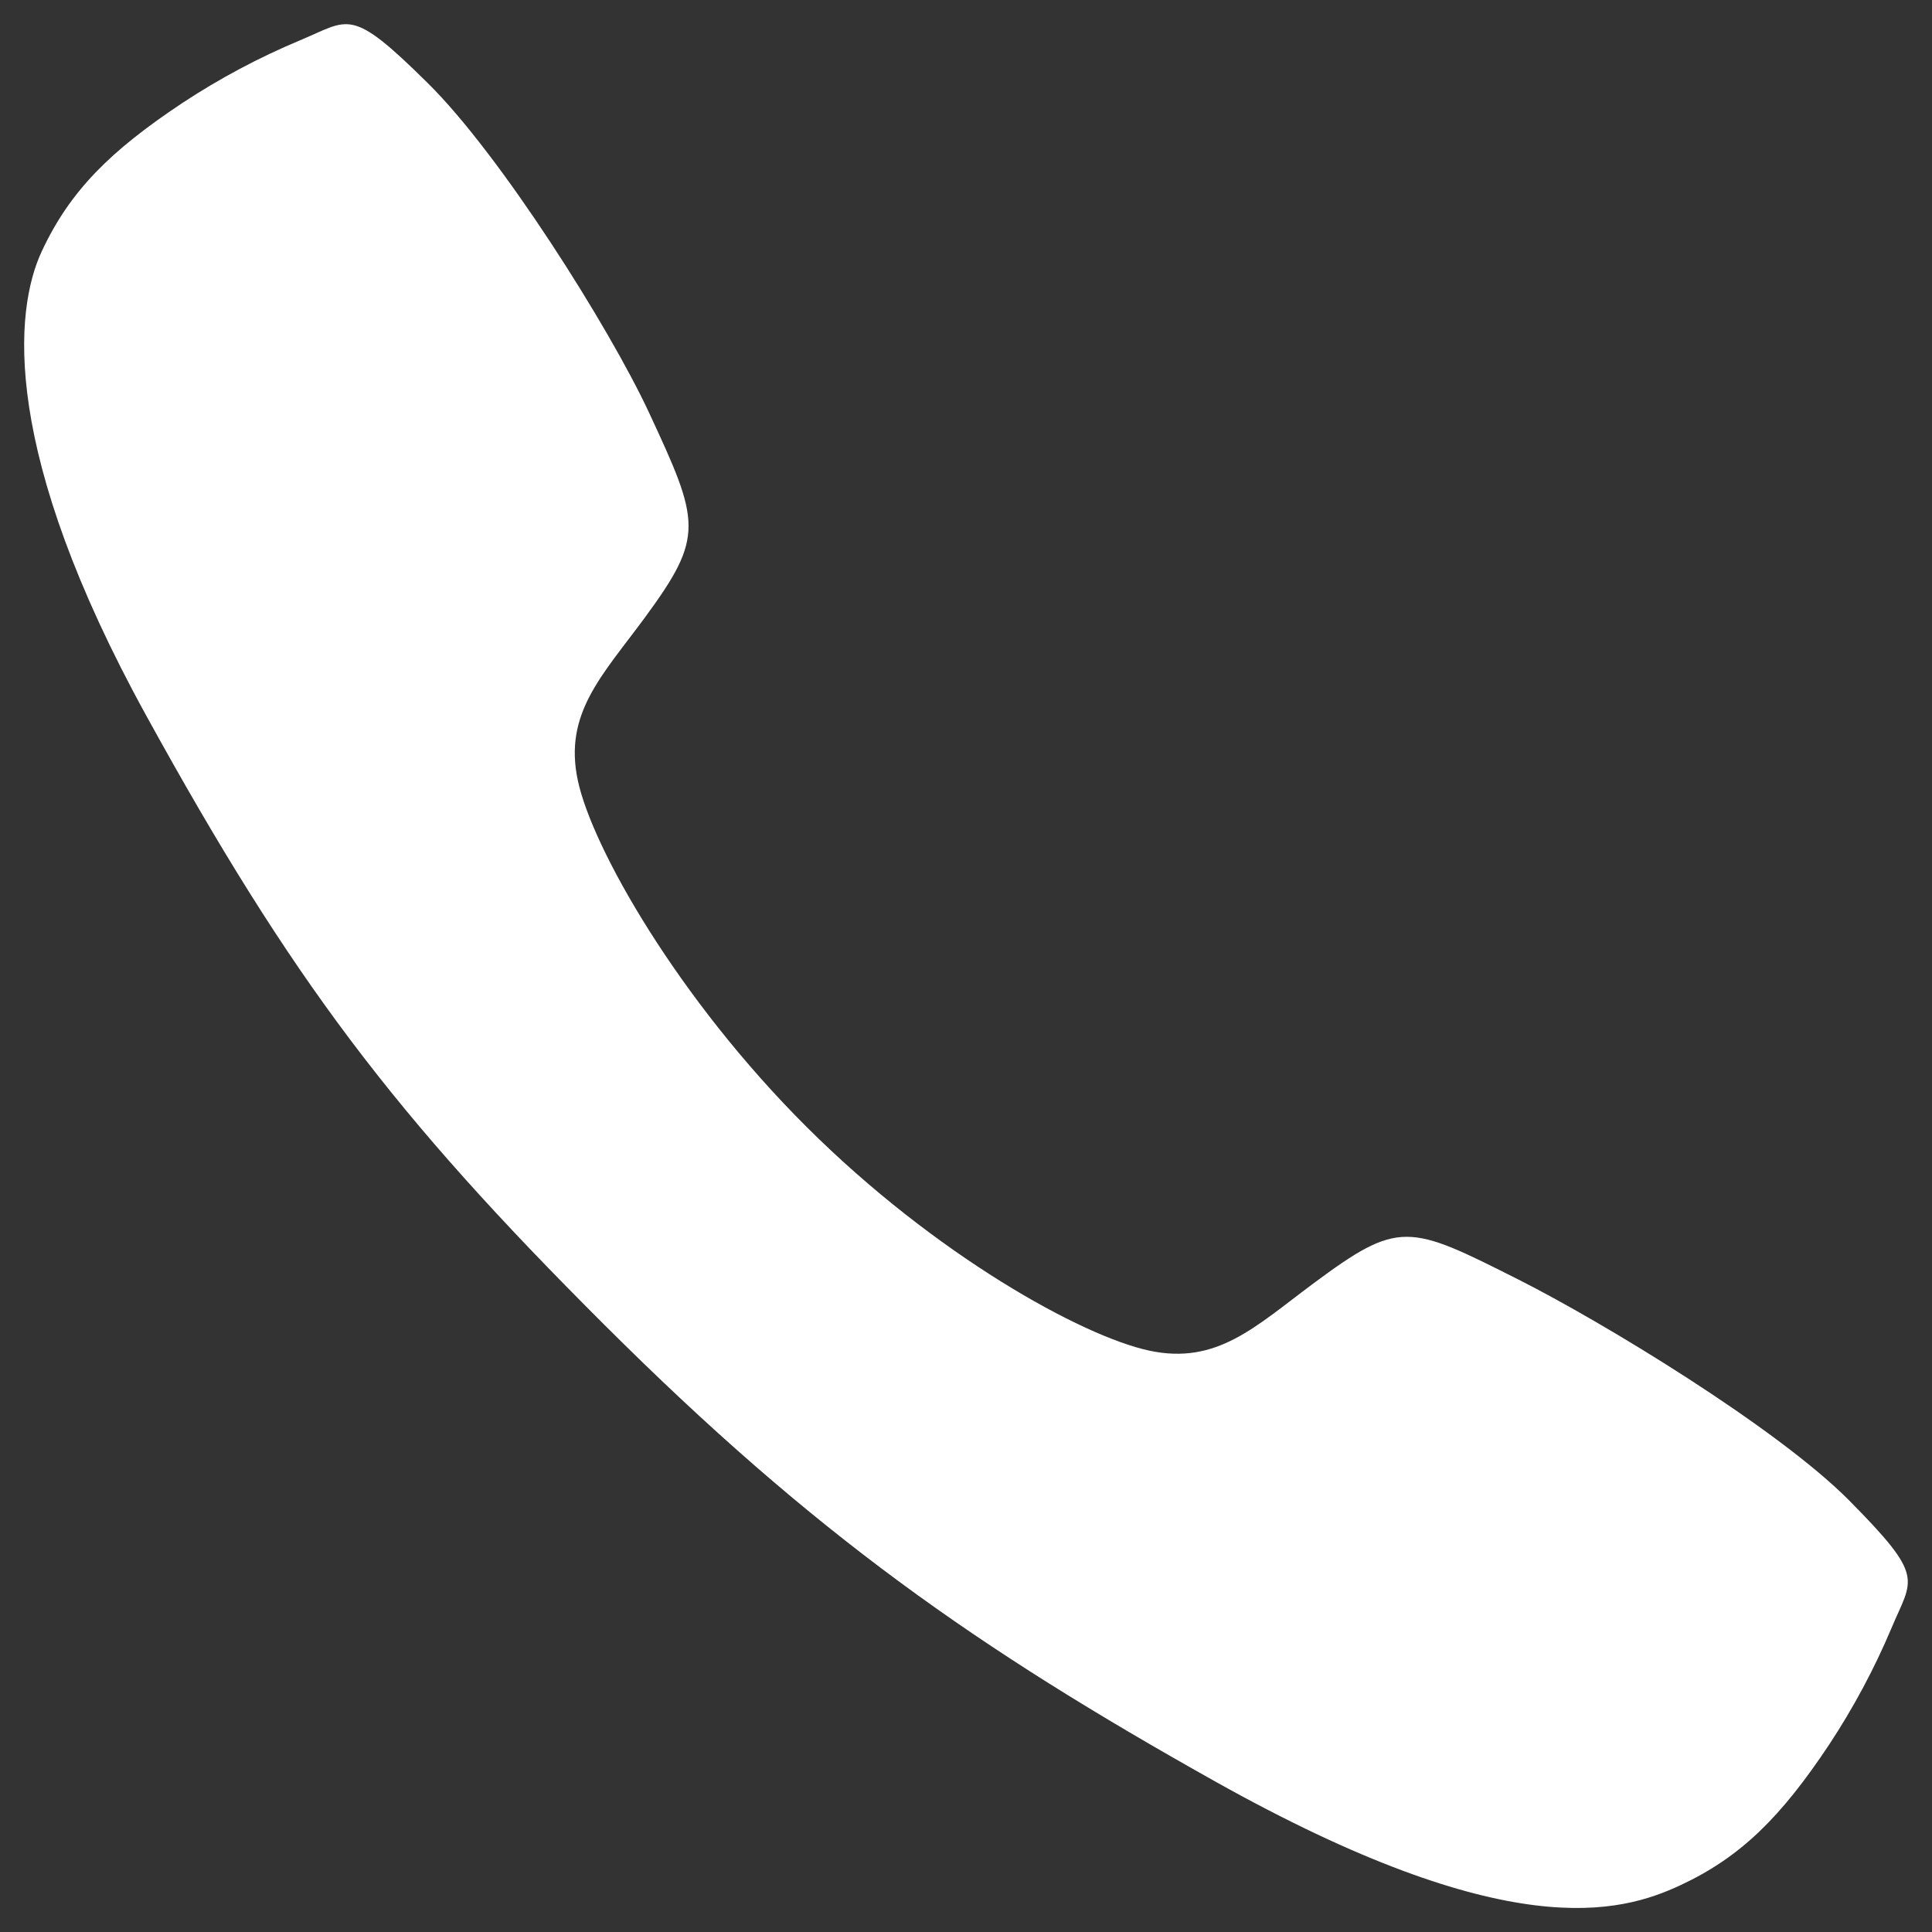 <?xml version="1.0" encoding="UTF-8"?> <svg xmlns="http://www.w3.org/2000/svg" width="20" height="20" viewBox="0 0 20 20" fill="none"><rect x="0" y="0" width="20" height="20" fill="#333333" stroke="none"/><path d="M19.141 15.531C18.396 14.781 16.594 13.687 15.719 13.246C14.58 12.672 14.486 12.625 13.591 13.29C12.994 13.734 12.597 14.131 11.898 13.982C11.199 13.832 9.68 12.992 8.35 11.666C7.02 10.341 6.131 8.778 5.982 8.081C5.832 7.385 6.235 6.992 6.675 6.394C7.295 5.55 7.248 5.409 6.718 4.27C6.305 3.384 5.179 1.599 4.426 0.858C3.621 0.062 3.621 0.203 3.102 0.419C2.679 0.596 2.274 0.812 1.891 1.064C1.141 1.562 0.725 1.976 0.434 2.598C0.142 3.22 0.012 4.679 1.515 7.41C3.018 10.141 4.073 11.537 6.256 13.714C8.439 15.891 10.117 17.061 12.571 18.437C15.607 20.138 16.771 19.806 17.395 19.516C18.019 19.225 18.435 18.812 18.934 18.062C19.186 17.68 19.403 17.275 19.581 16.853C19.797 16.336 19.938 16.336 19.141 15.531Z" fill="white"></path></svg> 